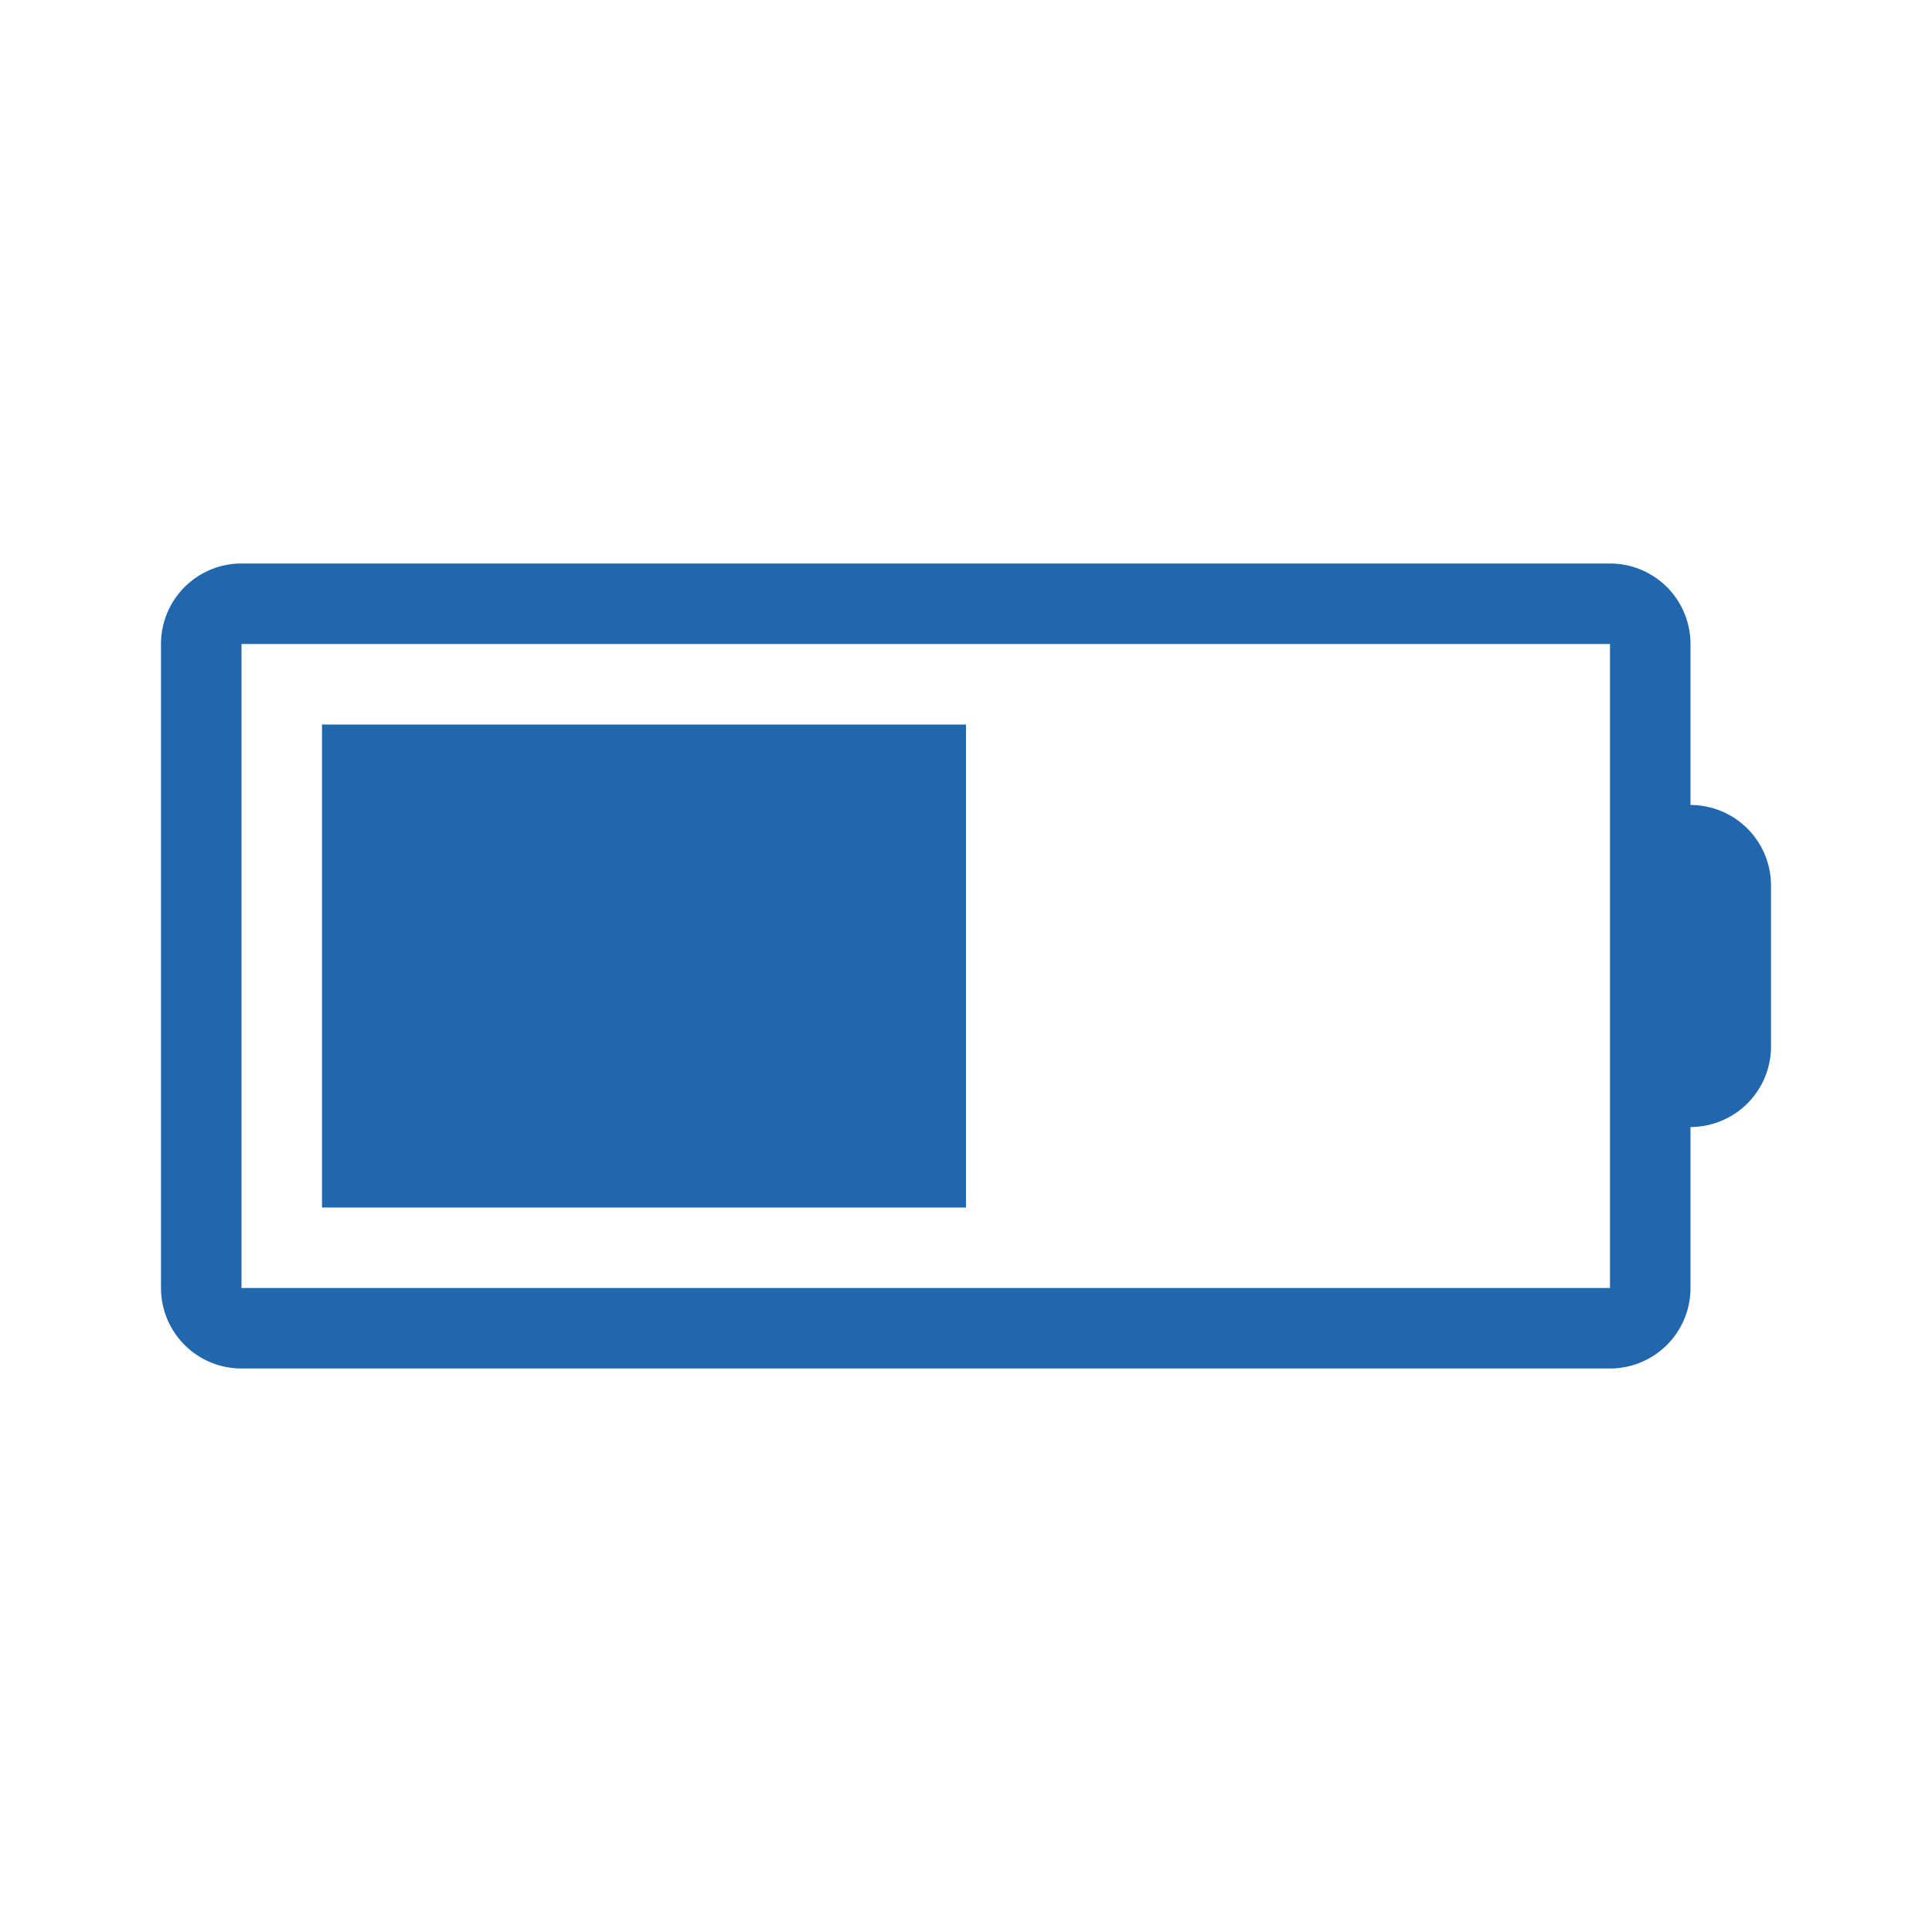 <svg xmlns="http://www.w3.org/2000/svg" width="24" height="24" fill="none"><path fill="#2167ae" d="M20 8v8H3V8zm1 8v-2a1 1 0 0 0 1-1v-2a1 1 0 0 0-1-1V8a1 1 0 0 0-1-1H3a1 1 0 0 0-1 1v8a1 1 0 0 0 1 1h17a1 1 0 0 0 1-1m-9-7H4v6h8z"/></svg>